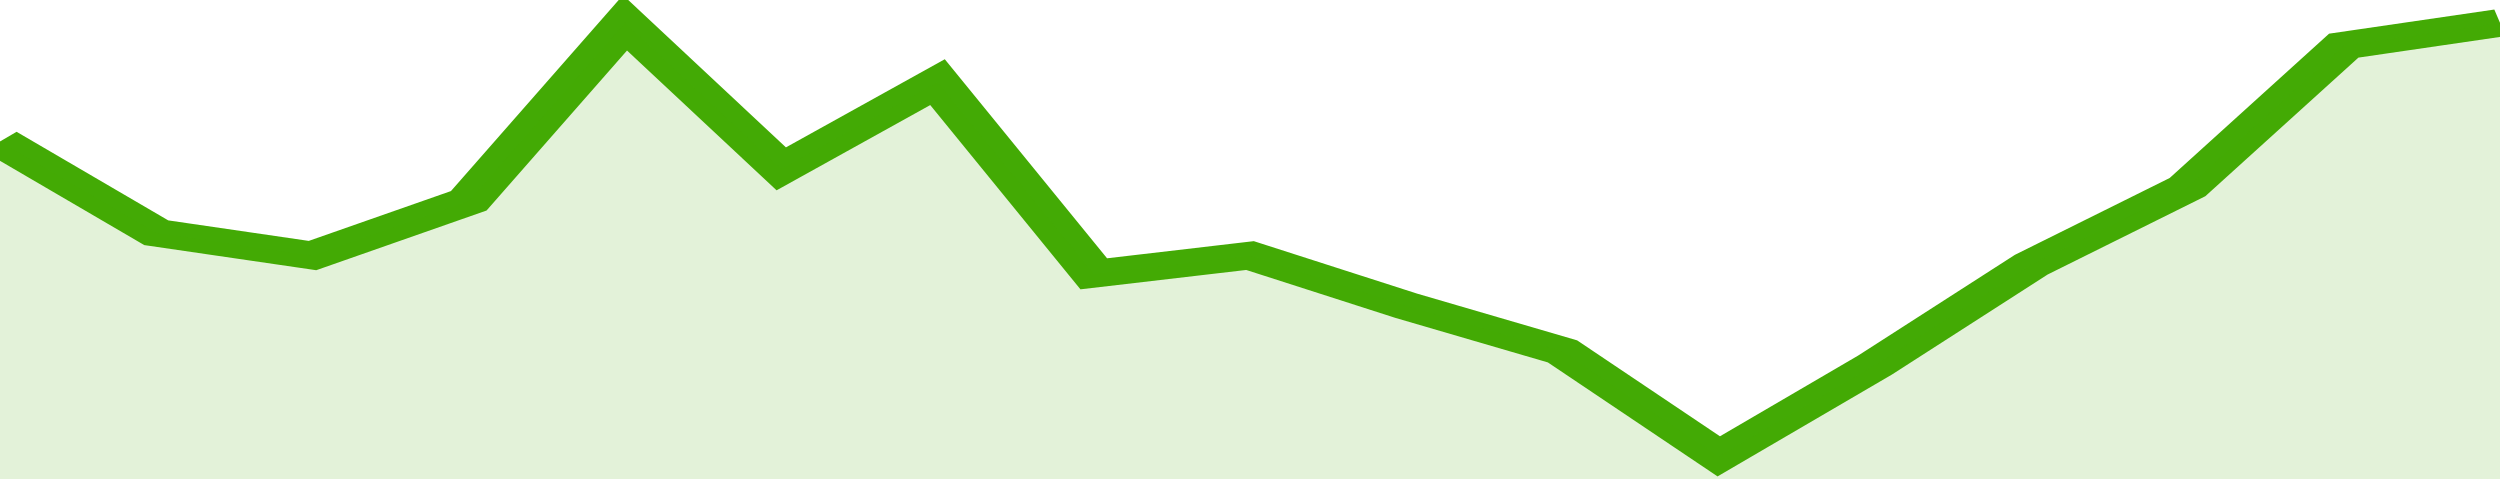<svg xmlns="http://www.w3.org/2000/svg" viewBox="0 0 320 105" width="120" height="23" preserveAspectRatio="none">
				 <polyline fill="none" stroke="#43AA05" stroke-width="6" points="0, 31 20, 51 40, 56 60, 44 80, 5 100, 37 120, 18 140, 60 160, 56 180, 67 200, 77 220, 100 240, 80 260, 58 280, 41 300, 10 320, 5 320, 5 "> </polyline>
				 <polygon fill="#43AA05" opacity="0.15" points="0, 105 0, 31 20, 51 40, 56 60, 44 80, 5 100, 37 120, 18 140, 60 160, 56 180, 67 200, 77 220, 100 240, 80 260, 58 280, 41 300, 10 320, 5 320, 105 "></polygon>
			</svg>